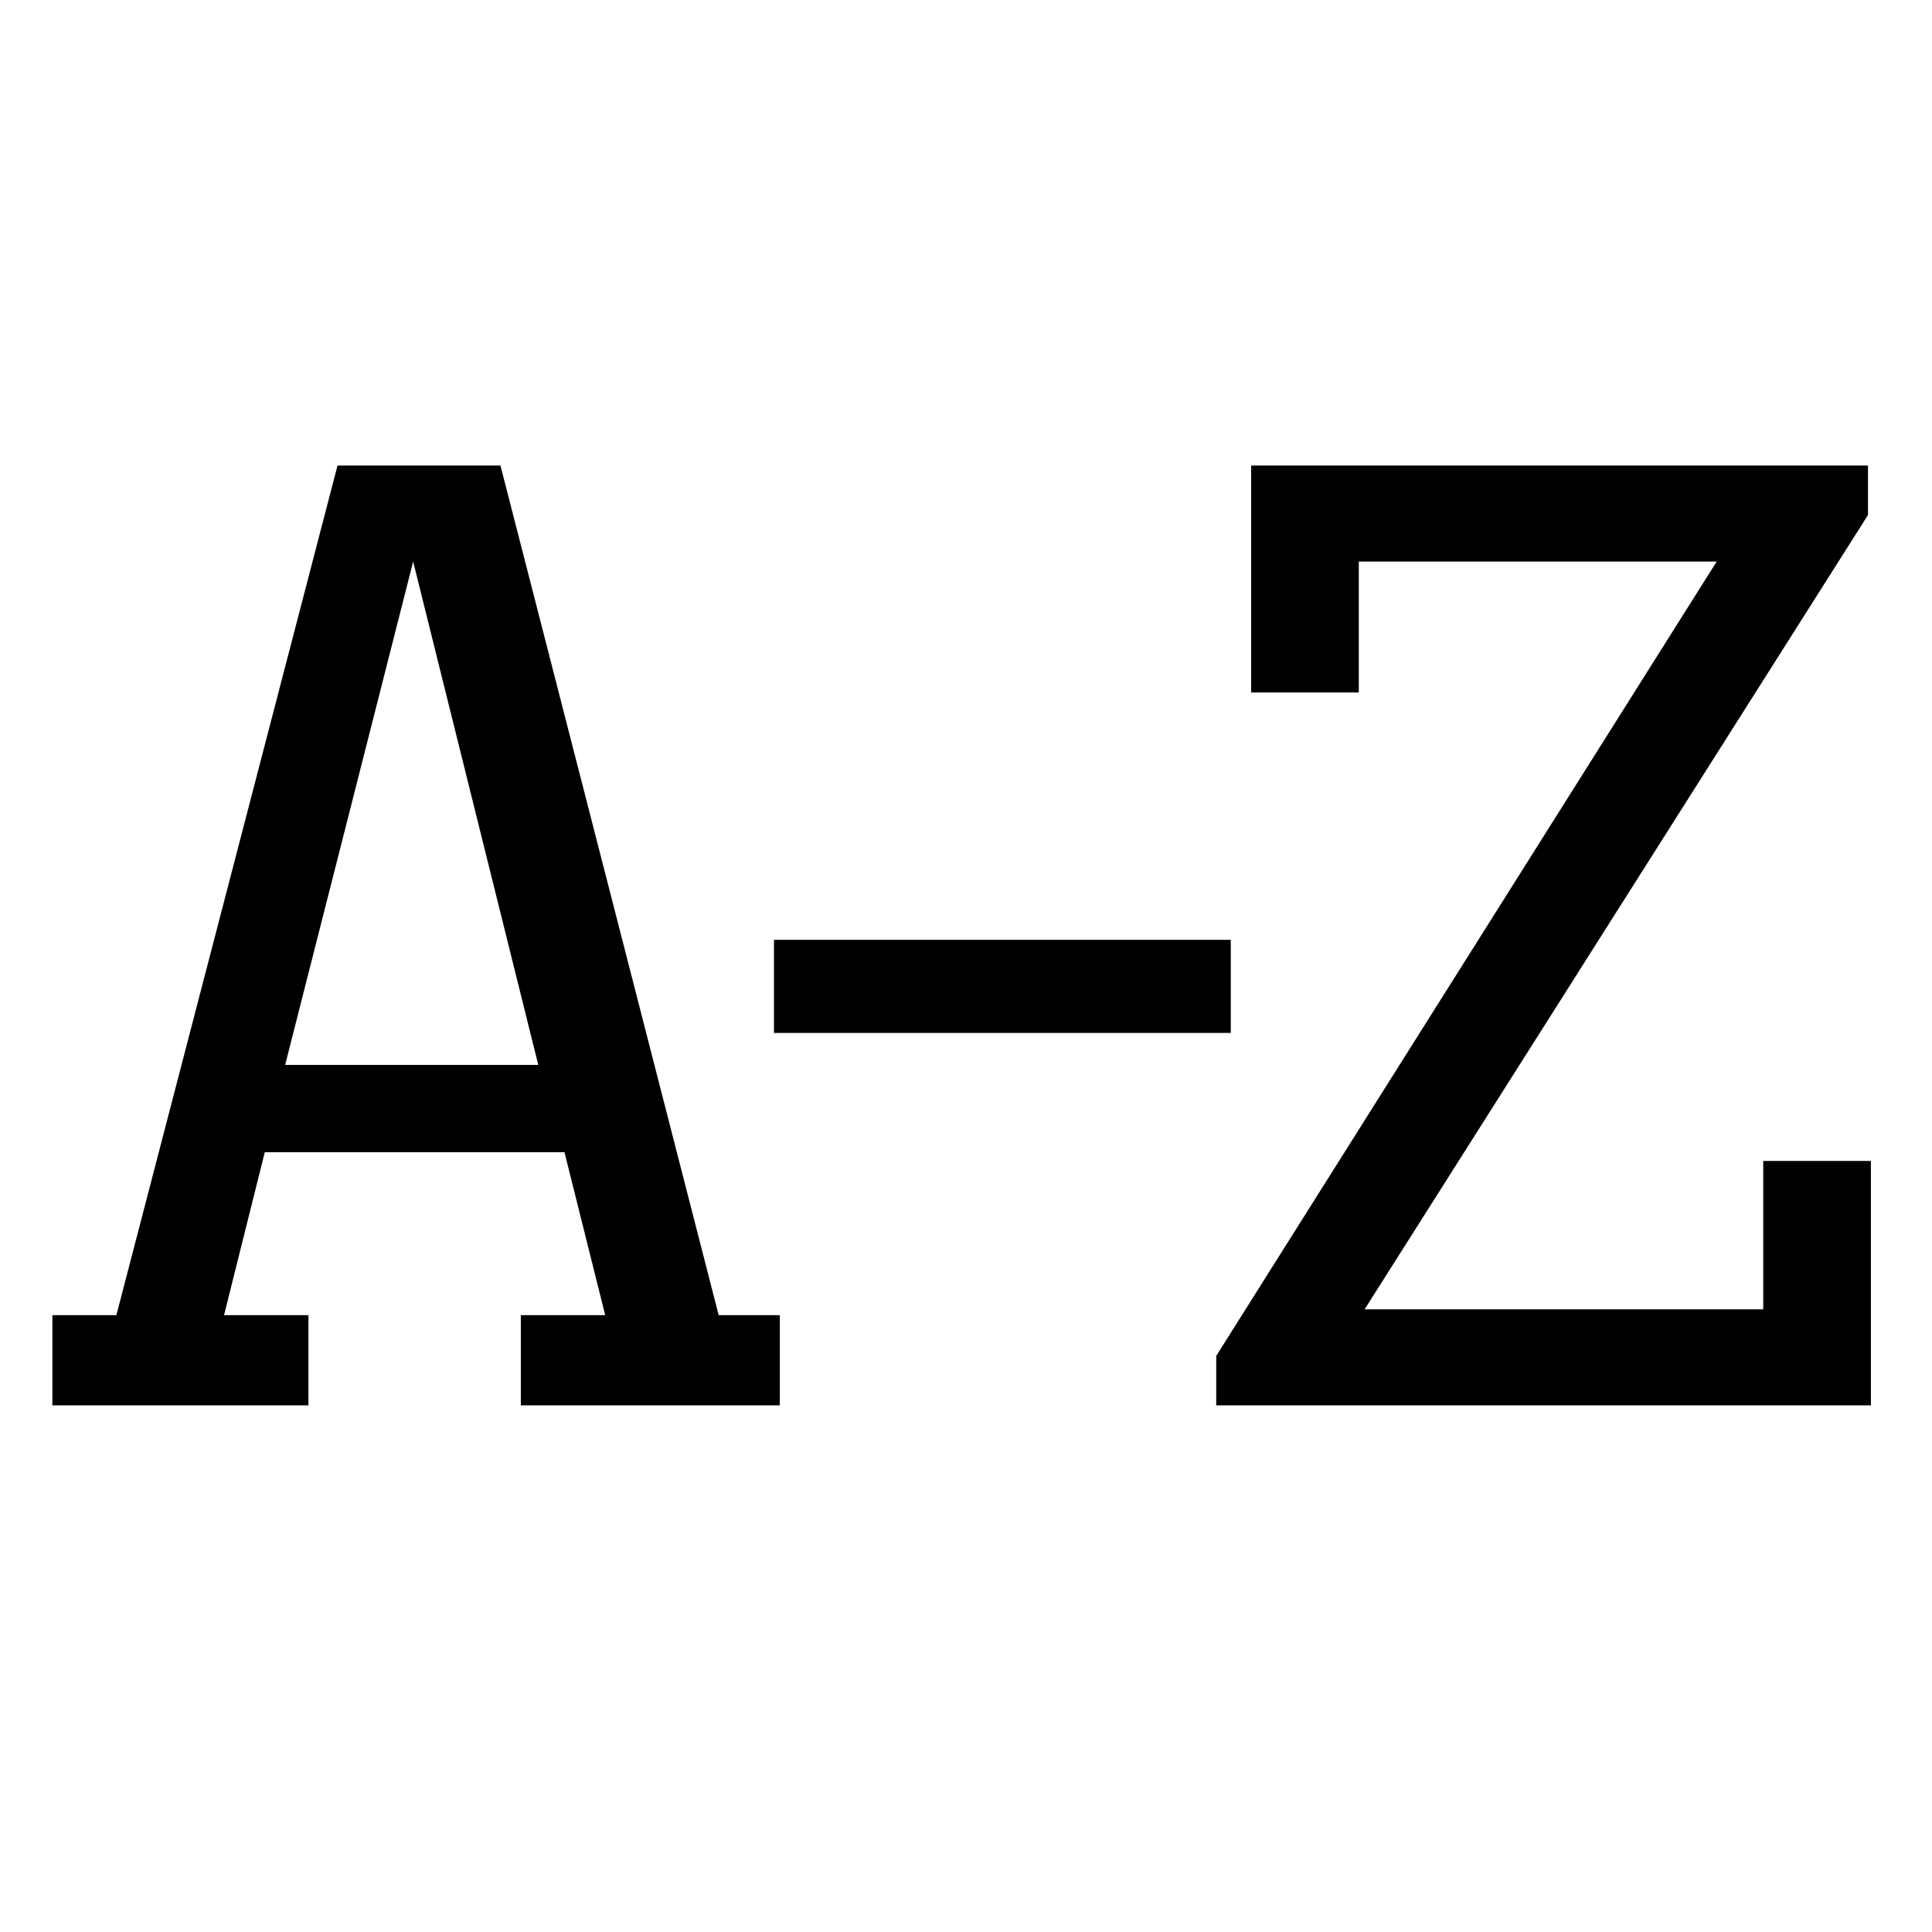 <?xml version="1.0" encoding="UTF-8"?>
<svg enable-background="new 0 0 66.4 66.4" version="1.1" viewBox="0 0 66.4 66.4" xml:space="preserve" xmlns="http://www.w3.org/2000/svg">
<style type="text/css">
	.st0{fill:none;stroke:#000000;stroke-width:3.5;stroke-linecap:round;stroke-linejoin:round;stroke-miterlimit:10;}
	.st1{fill:none;stroke:#000000;stroke-width:3.5;stroke-miterlimit:10;}
	.st2{fill:none;stroke:#000000;stroke-width:3.5;stroke-linecap:round;stroke-miterlimit:10;}
	.st3{fill:none;stroke:#000000;stroke-width:3.5;stroke-linejoin:round;stroke-miterlimit:10;}
</style>
<path d="m1.8 48.3v-3.1h2.2l7.6-29.2h5.6l7.5 29.2h2.1v3.1h-8.9v-3.1h2.9l-1.4-5.6h-10.3l-1.4 5.6h2.9v3.1h-8.8zm8-11.7h8.7l-4.3-17.3-4.4 17.3z"/>
<path d="M26.6,32.3h15.7v3.2H26.6V32.3z"/>
<path d="M46.7,23.8h-3.7v-7.8h21.2v1.7L46.9,45h13.7v-5.1h3.7v8.4H41.8v-1.7L59,19.3H46.7V23.8z"/>
</svg>
